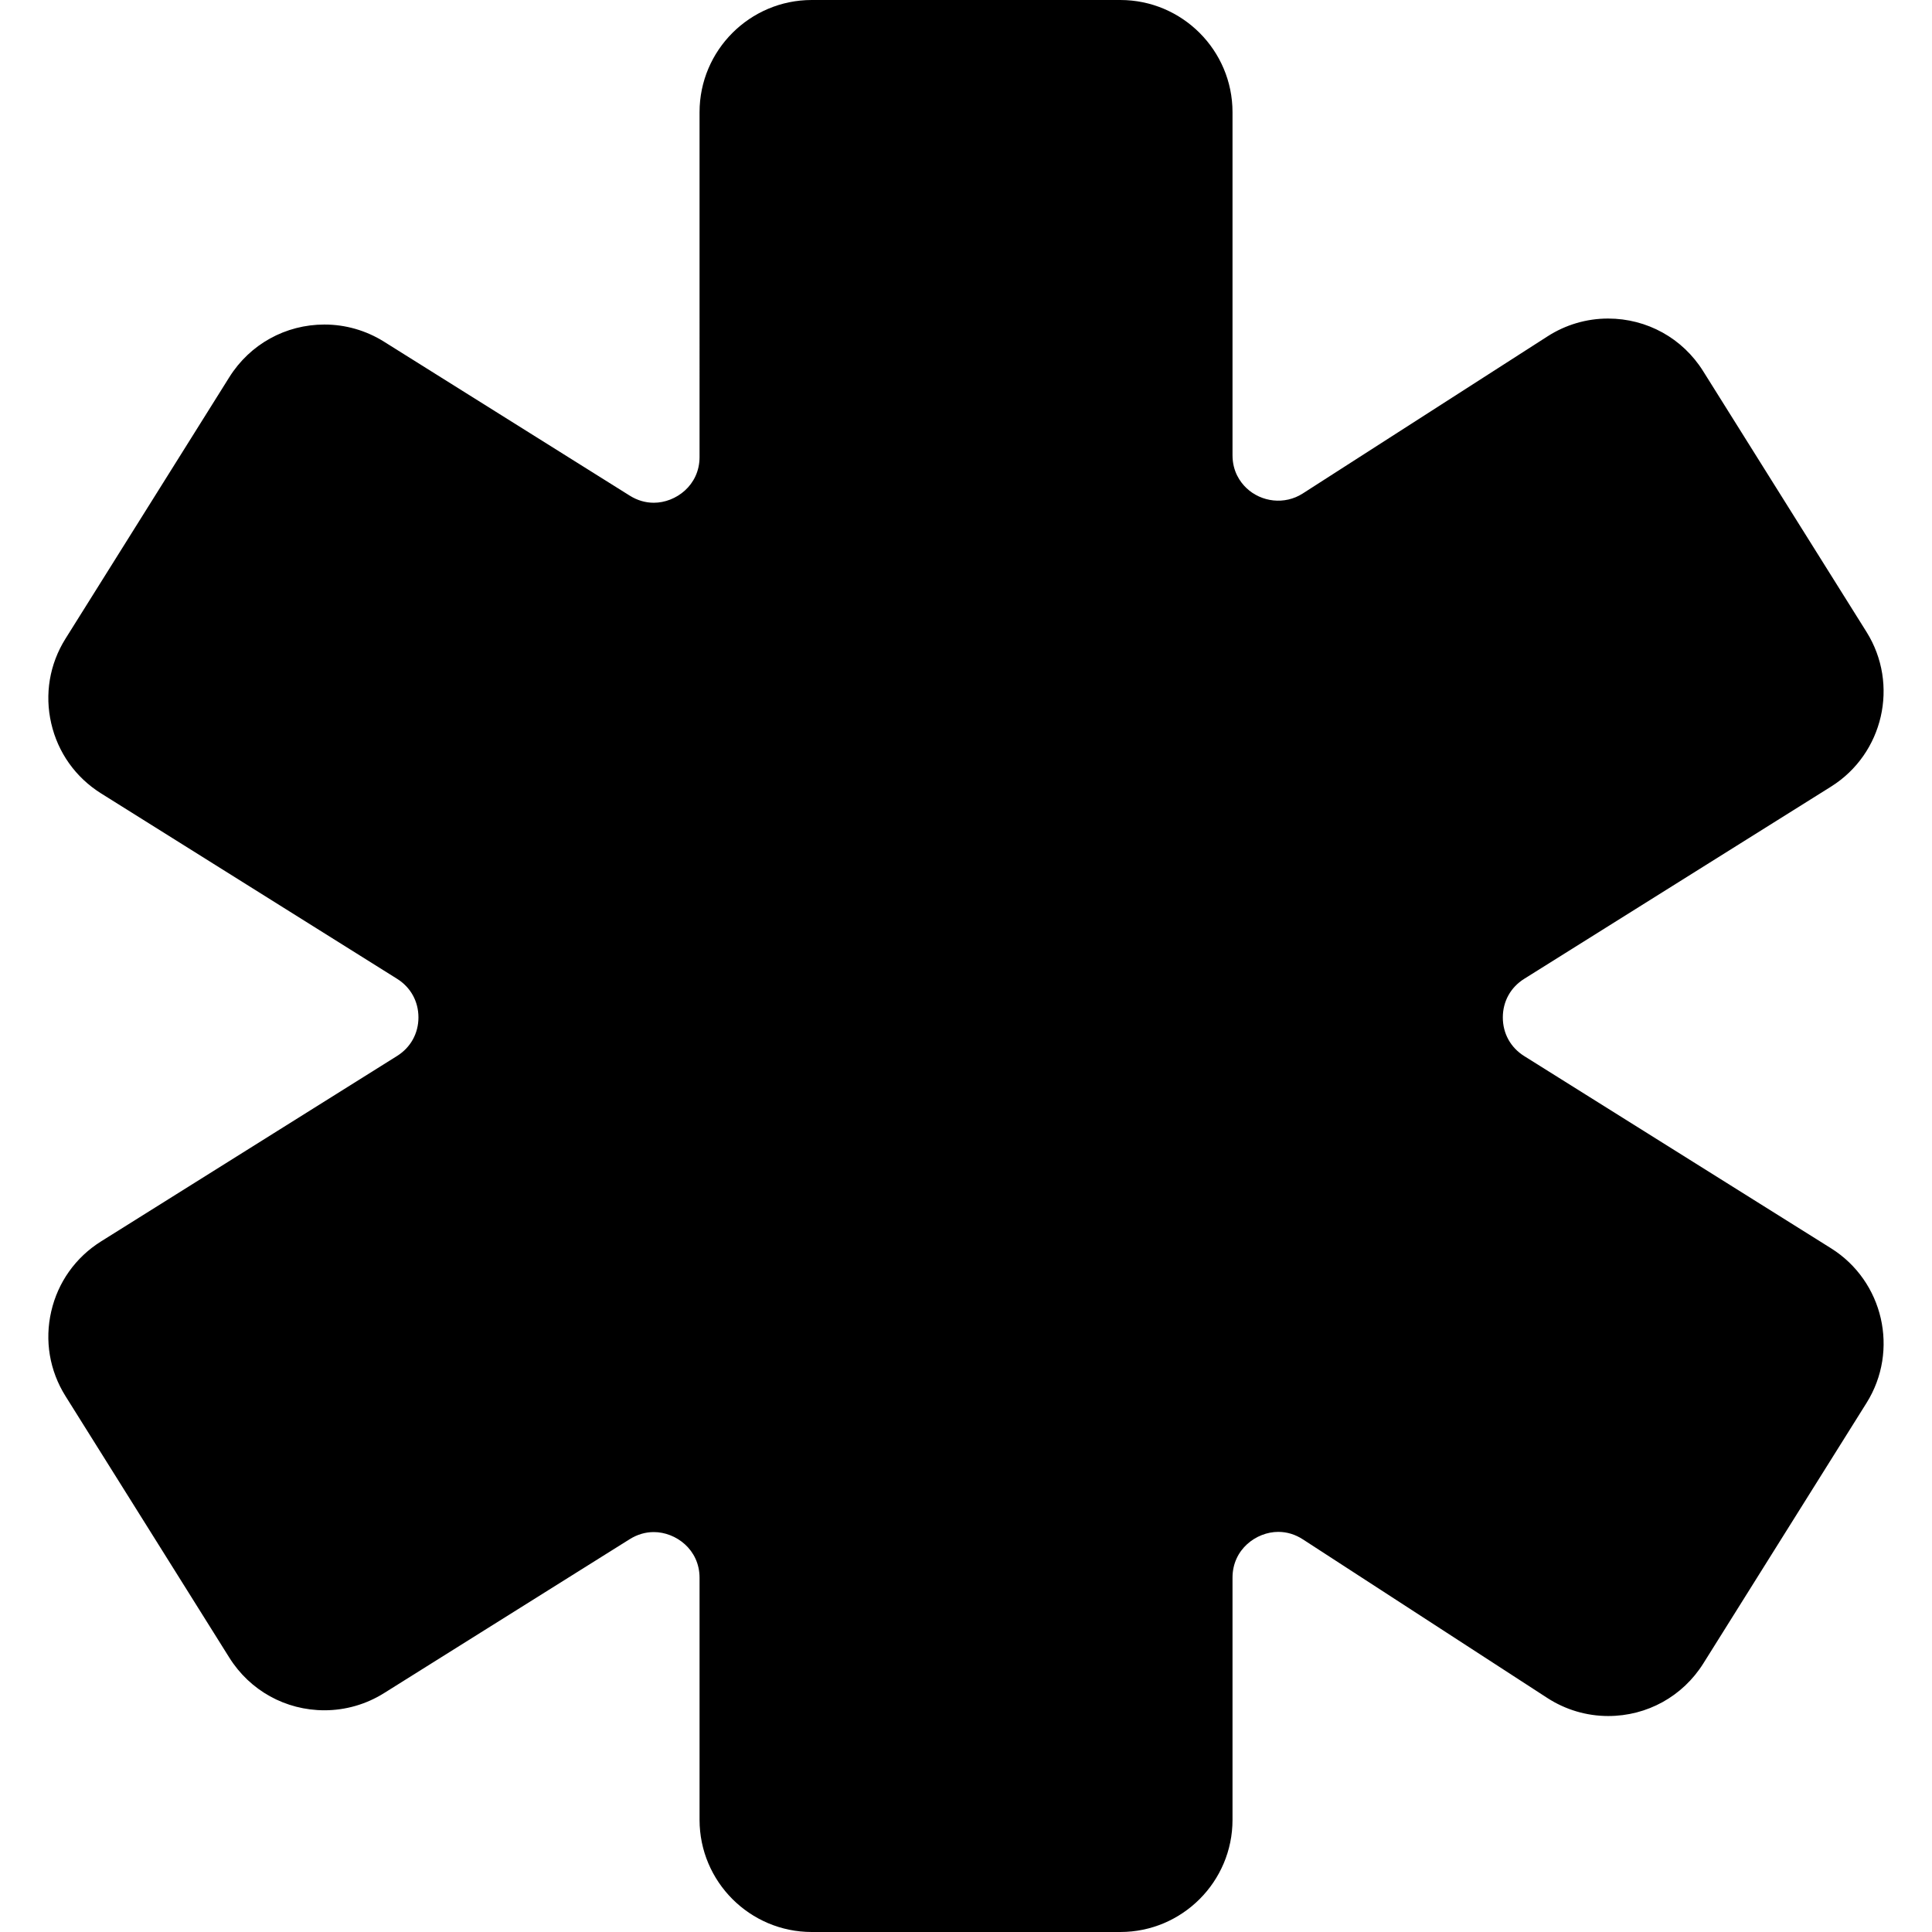 <?xml version="1.0" encoding="iso-8859-1"?>
<!-- Uploaded to: SVG Repo, www.svgrepo.com, Generator: SVG Repo Mixer Tools -->
<!DOCTYPE svg PUBLIC "-//W3C//DTD SVG 1.1//EN" "http://www.w3.org/Graphics/SVG/1.1/DTD/svg11.dtd">
<svg fill="#000000" height="800px" width="800px" version="1.1" id="Capa_1" xmlns="http://www.w3.org/2000/svg" xmlns:xlink="http://www.w3.org/1999/xlink" 
	 viewBox="0 0 58 58" xml:space="preserve">
<path d="M33.633,58h-9.264c-1.857,0-3.368-1.511-3.368-3.368v-7.266c0-0.848-0.713-1.372-1.373-1.372
	c-0.254,0-0.497,0.072-0.723,0.213l-7.378,4.623c-0.537,0.336-1.155,0.514-1.786,0.514c-1.169,0-2.237-0.591-2.857-1.581
	l-4.918-7.851c-0.478-0.762-0.63-1.665-0.428-2.542c0.201-0.877,0.732-1.623,1.494-2.101l8.887-5.567
	c0.408-0.255,0.643-0.678,0.643-1.159s-0.234-0.904-0.642-1.159l-8.888-5.567c-0.762-0.478-1.293-1.224-1.494-2.101
	c-0.202-0.877-0.05-1.78,0.428-2.542l4.918-7.85c0.62-0.99,1.688-1.581,2.857-1.581c0.632,0,1.249,0.178,1.786,0.514l7.379,4.623
	c0.225,0.141,0.468,0.213,0.722,0.213c0.66,0,1.373-0.524,1.373-1.372V3.368C21.001,1.511,22.512,0,24.369,0h9.264
	c1.857,0,3.368,1.511,3.368,3.368v10.297c0,0.486,0.226,0.803,0.415,0.984c0.448,0.427,1.151,0.514,1.692,0.167l7.35-4.718
	c0.544-0.35,1.173-0.535,1.817-0.535c1.169,0,2.237,0.591,2.856,1.581l4.904,7.828c0.985,1.574,0.507,3.656-1.066,4.643l-9.211,5.77
	c-0.408,0.255-0.642,0.678-0.642,1.159s0.233,0.904,0.642,1.16l9.211,5.77c1.573,0.986,2.052,3.069,1.066,4.643l-4.898,7.818
	c-0.62,0.99-1.688,1.581-2.856,1.581l0,0c-0.65,0-1.283-0.188-1.831-0.543l-7.336-4.76c-0.229-0.149-0.479-0.225-0.739-0.225
	c-0.66,0-1.374,0.525-1.374,1.373v7.272C37.001,56.489,35.49,58,33.633,58z"/>
</svg>